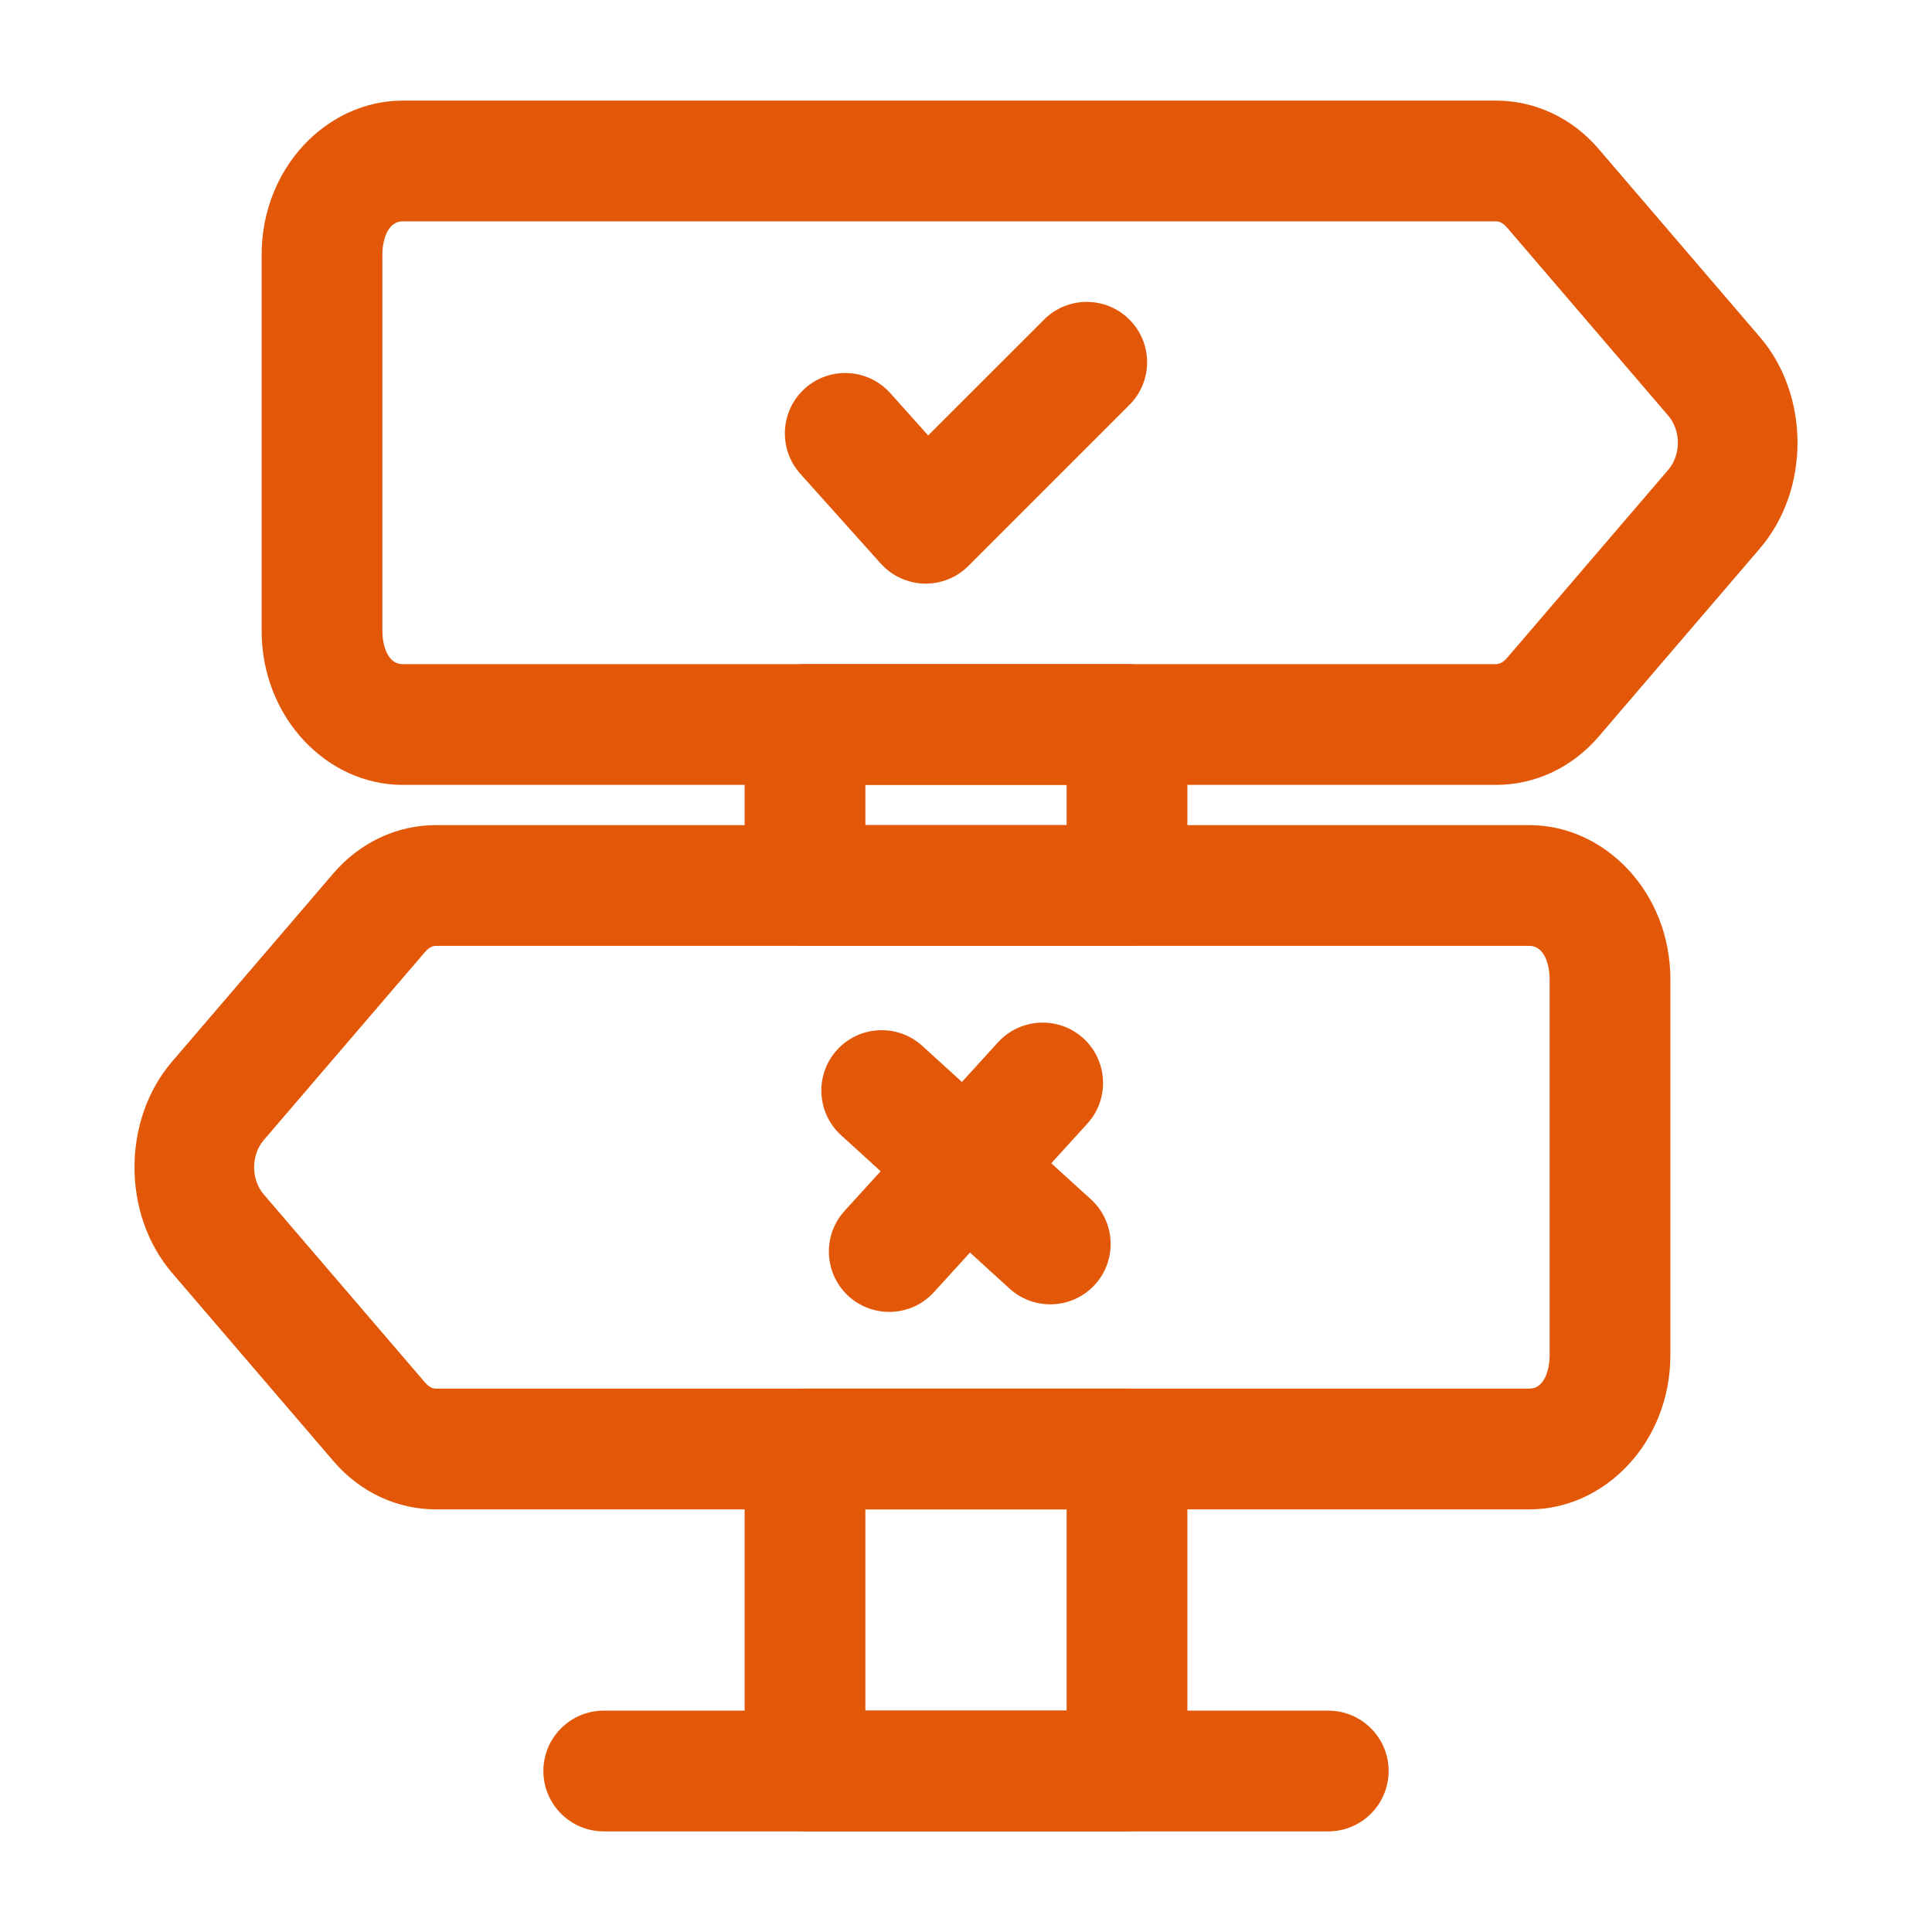<svg width="48" height="48" viewBox="0 0 48 48" fill="none" xmlns="http://www.w3.org/2000/svg">
<path fill-rule="evenodd" clip-rule="evenodd" d="M28 45.5C28.828 45.5 29.5 44.828 29.5 44V36C29.5 35.172 28.828 34.5 28 34.5H20C19.172 34.5 18.5 35.172 18.5 36V44C18.5 44.828 19.172 45.5 20 45.5H28ZM26.5 42.5H21.5V37.5H26.5V42.5Z" fill="#E35808"/>
<path fill-rule="evenodd" clip-rule="evenodd" d="M20 16.5C19.172 16.5 18.5 17.172 18.5 18V22C18.5 22.828 19.172 23.5 20 23.5H28C28.828 23.5 29.5 22.828 29.5 22V18C29.5 17.172 28.828 16.5 28 16.5H20ZM21.5 19.5H26.5V20.5H21.5V19.5Z" fill="#E35808"/>
<path fill-rule="evenodd" clip-rule="evenodd" d="M37.172 19.5C38.126 19.5 39.054 19.08 39.728 18.29C39.724 18.292 43.724 13.626 43.724 13.626C44.97 12.174 44.97 9.826 43.724 8.374L39.724 3.708C39.054 2.92 38.126 2.5 37.172 2.5H10C8.136 2.5 6.5 4.158 6.5 6.334V15.666C6.5 17.842 8.136 19.5 10 19.5H37.172ZM37.172 16.5H10C9.65 16.5 9.5 16.074 9.5 15.666V6.334C9.5 5.926 9.65 5.5 10 5.5H37.172C37.278 5.5 37.37 5.57 37.444 5.656L41.446 10.326C41.766 10.698 41.766 11.302 41.446 11.674L37.444 16.344C37.37 16.43 37.278 16.5 37.172 16.5Z" fill="#E35808"/>
<path fill-rule="evenodd" clip-rule="evenodd" d="M10.828 37.5H38C39.864 37.5 41.5 35.842 41.5 33.666V24.334C41.5 22.158 39.864 20.5 38 20.5H10.828C9.874 20.5 8.946 20.92 8.272 21.71C8.276 21.708 4.276 26.374 4.276 26.374C3.03 27.826 3.03 30.174 4.276 31.626L8.276 36.292C8.946 37.08 9.874 37.5 10.828 37.5ZM10.828 34.5C10.722 34.5 10.63 34.43 10.556 34.344L6.552 29.674C6.234 29.302 6.234 28.698 6.552 28.326L10.556 23.656C10.63 23.57 10.722 23.5 10.828 23.5H38C38.35 23.5 38.5 23.926 38.5 24.334V33.666C38.5 34.074 38.35 34.5 38 34.5H10.828Z" fill="#E35808"/>
<path fill-rule="evenodd" clip-rule="evenodd" d="M19.882 11.77L21.882 14.002C22.158 14.308 22.548 14.488 22.958 14.5C23.37 14.51 23.77 14.352 24.06 14.06L28.06 10.06C28.646 9.476 28.646 8.524 28.06 7.94C27.476 7.354 26.524 7.354 25.94 7.94L23.06 10.818L22.118 9.766C21.564 9.15 20.616 9.098 19.998 9.65C19.382 10.204 19.33 11.152 19.882 11.77Z" fill="#E35808"/>
<path fill-rule="evenodd" clip-rule="evenodd" d="M20.896 28.204L25.084 32.016C25.696 32.572 26.646 32.528 27.204 31.916C27.76 31.304 27.716 30.354 27.104 29.798L22.916 25.986C22.304 25.428 21.354 25.472 20.796 26.084C20.24 26.696 20.284 27.646 20.896 28.204Z" fill="#E35808"/>
<path fill-rule="evenodd" clip-rule="evenodd" d="M24.795 25.896L20.983 30.084C20.427 30.696 20.471 31.646 21.083 32.204C21.695 32.76 22.645 32.716 23.203 32.104L27.015 27.916C27.571 27.304 27.527 26.354 26.915 25.796C26.303 25.24 25.353 25.284 24.795 25.896Z" fill="#E35808"/>
<path fill-rule="evenodd" clip-rule="evenodd" d="M33 42.5H15C14.172 42.5 13.5 43.172 13.5 44C13.5 44.828 14.172 45.5 15 45.5H33C33.828 45.5 34.5 44.828 34.5 44C34.5 43.172 33.828 42.5 33 42.5Z" fill="#E35808"/>
</svg>
